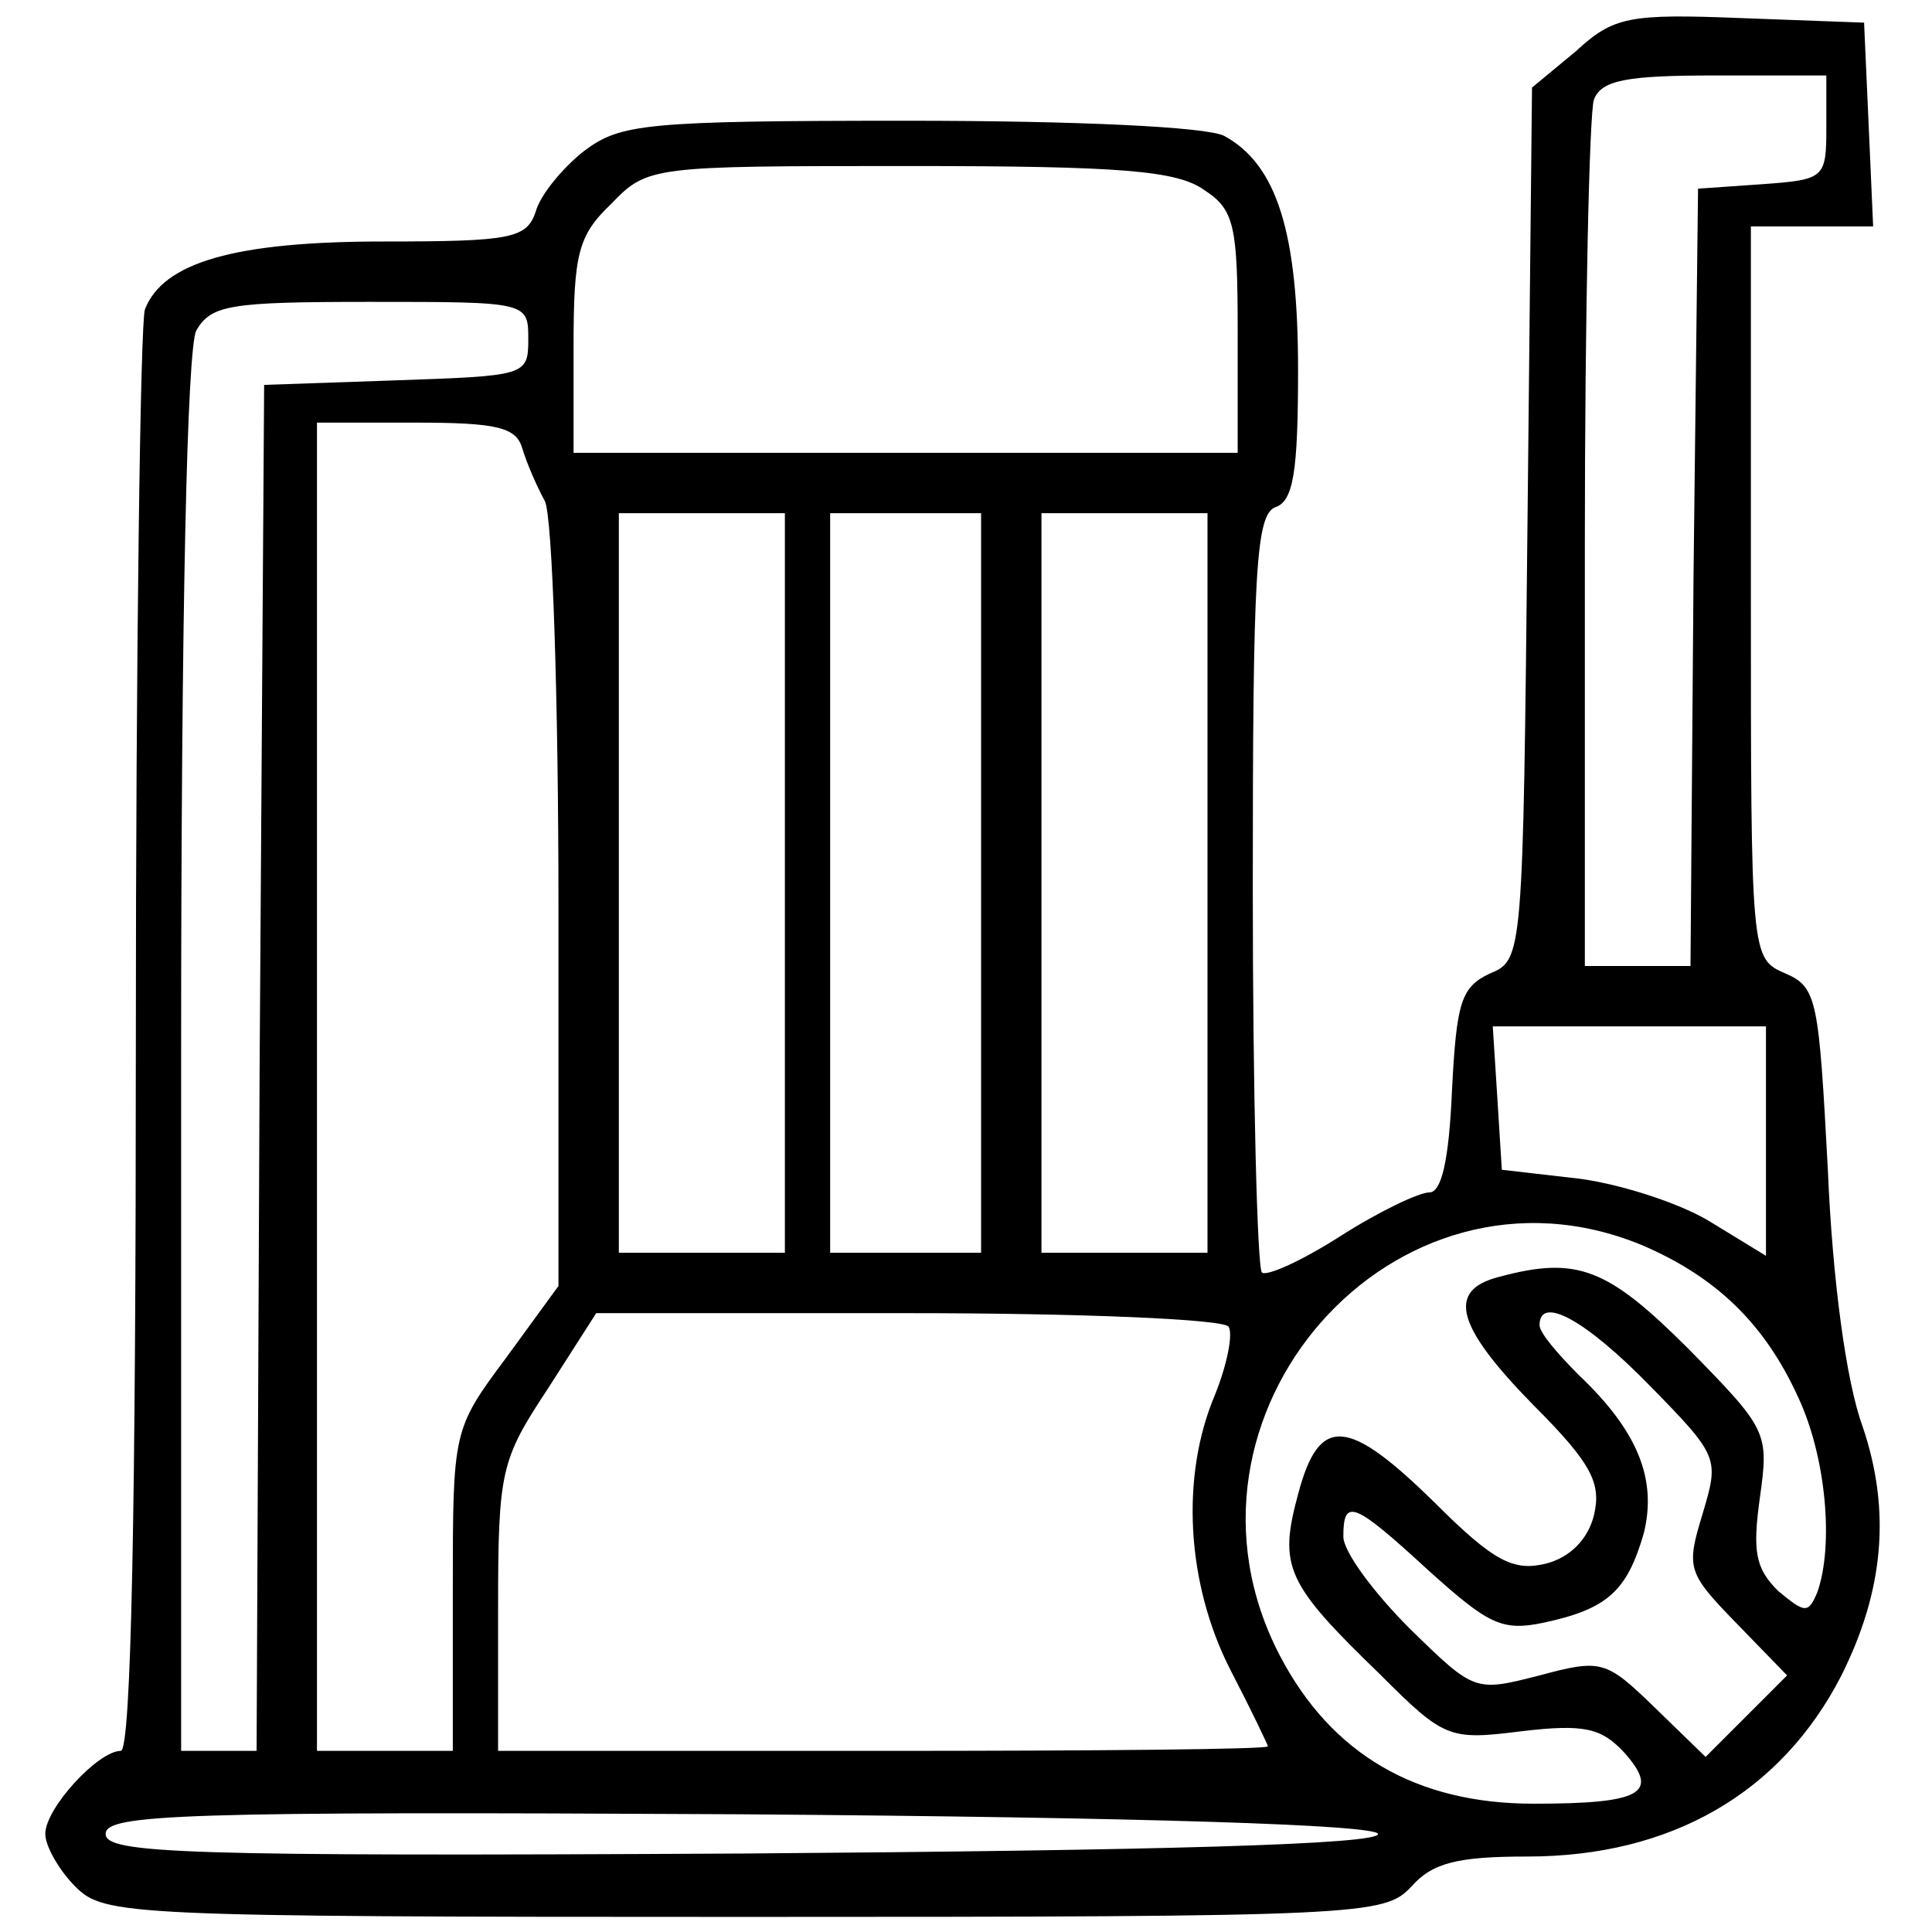<?xml version="1.0" standalone="no"?>
<!DOCTYPE svg PUBLIC "-//W3C//DTD SVG 20010904//EN"
 "http://www.w3.org/TR/2001/REC-SVG-20010904/DTD/svg10.dtd">
<svg version="1.0" xmlns="http://www.w3.org/2000/svg"
 width="128pt" height="128pt" viewBox="0 0 128 128"
 preserveAspectRatio="xMidYMid meet">

<g transform="translate(0,128) scale(0.1,-0.1)"
fill="#000000" stroke="none">
<path d="M1044 1246 l-29 -24 -3 -289 c-3 -287 -3 -289 -25 -298 -19 -9 -22
-19 -25 -77 -2 -47 -7 -68 -15 -68 -7 0 -34 -13 -59 -29 -25 -16 -49 -27 -52
-24 -3 4 -6 118 -6 254 0 210 2 248 15 253 12 4 15 24 15 91 0 91 -14 136 -49
155 -12 6 -98 10 -209 10 -175 0 -191 -2 -215 -20 -14 -11 -29 -29 -32 -40 -6
-18 -16 -20 -101 -20 -99 0 -146 -14 -158 -45 -3 -9 -6 -228 -6 -486 0 -306
-3 -469 -10 -469 -15 0 -50 -38 -50 -55 0 -8 9 -24 20 -35 19 -19 33 -20 443
-20 411 0 424 1 442 20 14 16 31 20 77 20 95 0 168 42 208 120 28 56 33 109
14 165 -11 30 -20 98 -23 170 -6 112 -7 121 -28 130 -23 10 -23 10 -23 252 l0
243 40 0 41 0 -3 68 -3 67 -81 3 c-75 3 -85 1 -110 -22z m166 -50 c0 -34 -1
-35 -42 -38 l-43 -3 -3 -257 -2 -258 -35 0 -35 0 0 279 c0 154 3 286 6 295 5
13 22 16 80 16 l74 0 0 -34z m-412 -42 c20 -13 22 -24 22 -95 l0 -79 -220 0
-220 0 0 70 c0 62 3 74 25 95 24 25 27 25 197 25 141 0 178 -3 196 -16z m-448
-99 c0 -24 -2 -24 -88 -27 l-87 -3 -3 -453 -2 -452 -25 0 -25 0 0 461 c0 298
4 467 10 480 10 17 22 19 115 19 105 0 105 0 105 -25z m-4 -72 c3 -10 10 -26
15 -35 5 -10 9 -131 9 -269 l0 -251 -35 -48 c-35 -47 -35 -48 -35 -154 l0
-106 -45 0 -45 0 0 440 0 440 65 0 c54 0 67 -3 71 -17z m174 -288 l0 -245 -55
0 -55 0 0 245 0 245 55 0 55 0 0 -245z m130 0 l0 -245 -50 0 -50 0 0 245 0
245 50 0 50 0 0 -245z m150 0 l0 -245 -55 0 -55 0 0 245 0 245 55 0 55 0 0
-245z m370 -171 l0 -76 -36 22 c-19 12 -58 25 -87 29 l-52 6 -3 48 -3 47 90 0
91 0 0 -76z m-82 -69 c49 -21 81 -52 103 -100 19 -40 24 -99 13 -130 -6 -14
-8 -14 -26 1 -15 15 -17 26 -12 62 6 43 5 45 -47 98 -54 54 -74 62 -126 48
-35 -9 -28 -33 23 -85 39 -39 45 -52 40 -73 -4 -16 -16 -28 -32 -32 -21 -5
-34 1 -73 40 -58 57 -77 59 -91 6 -13 -48 -8 -59 54 -119 43 -43 46 -44 94
-38 42 5 53 2 68 -14 24 -27 12 -34 -60 -34 -78 0 -134 33 -168 98 -83 159 76
340 240 272z m-274 -54 c3 -5 -1 -25 -9 -45 -23 -54 -19 -125 10 -182 14 -27
25 -50 25 -51 0 -2 -115 -3 -255 -3 l-255 0 0 95 c0 91 2 98 33 145 l32 50
207 0 c114 0 209 -4 212 -9z m279 -39 c46 -47 46 -48 35 -85 -11 -36 -10 -39
22 -72 l34 -35 -27 -27 -27 -27 -34 33 c-32 31 -35 32 -76 21 -43 -11 -43 -11
-86 31 -24 24 -44 51 -44 61 0 26 7 23 57 -23 39 -35 48 -40 76 -34 42 9 55
21 66 59 9 36 -4 68 -43 105 -14 14 -26 28 -26 33 0 20 30 4 73 -40z m-180
-297 c1 -7 -145 -11 -420 -13 -373 -2 -423 0 -423 13 0 13 50 15 420 13 269
-2 421 -7 423 -13z"/>
</g>
</svg>
